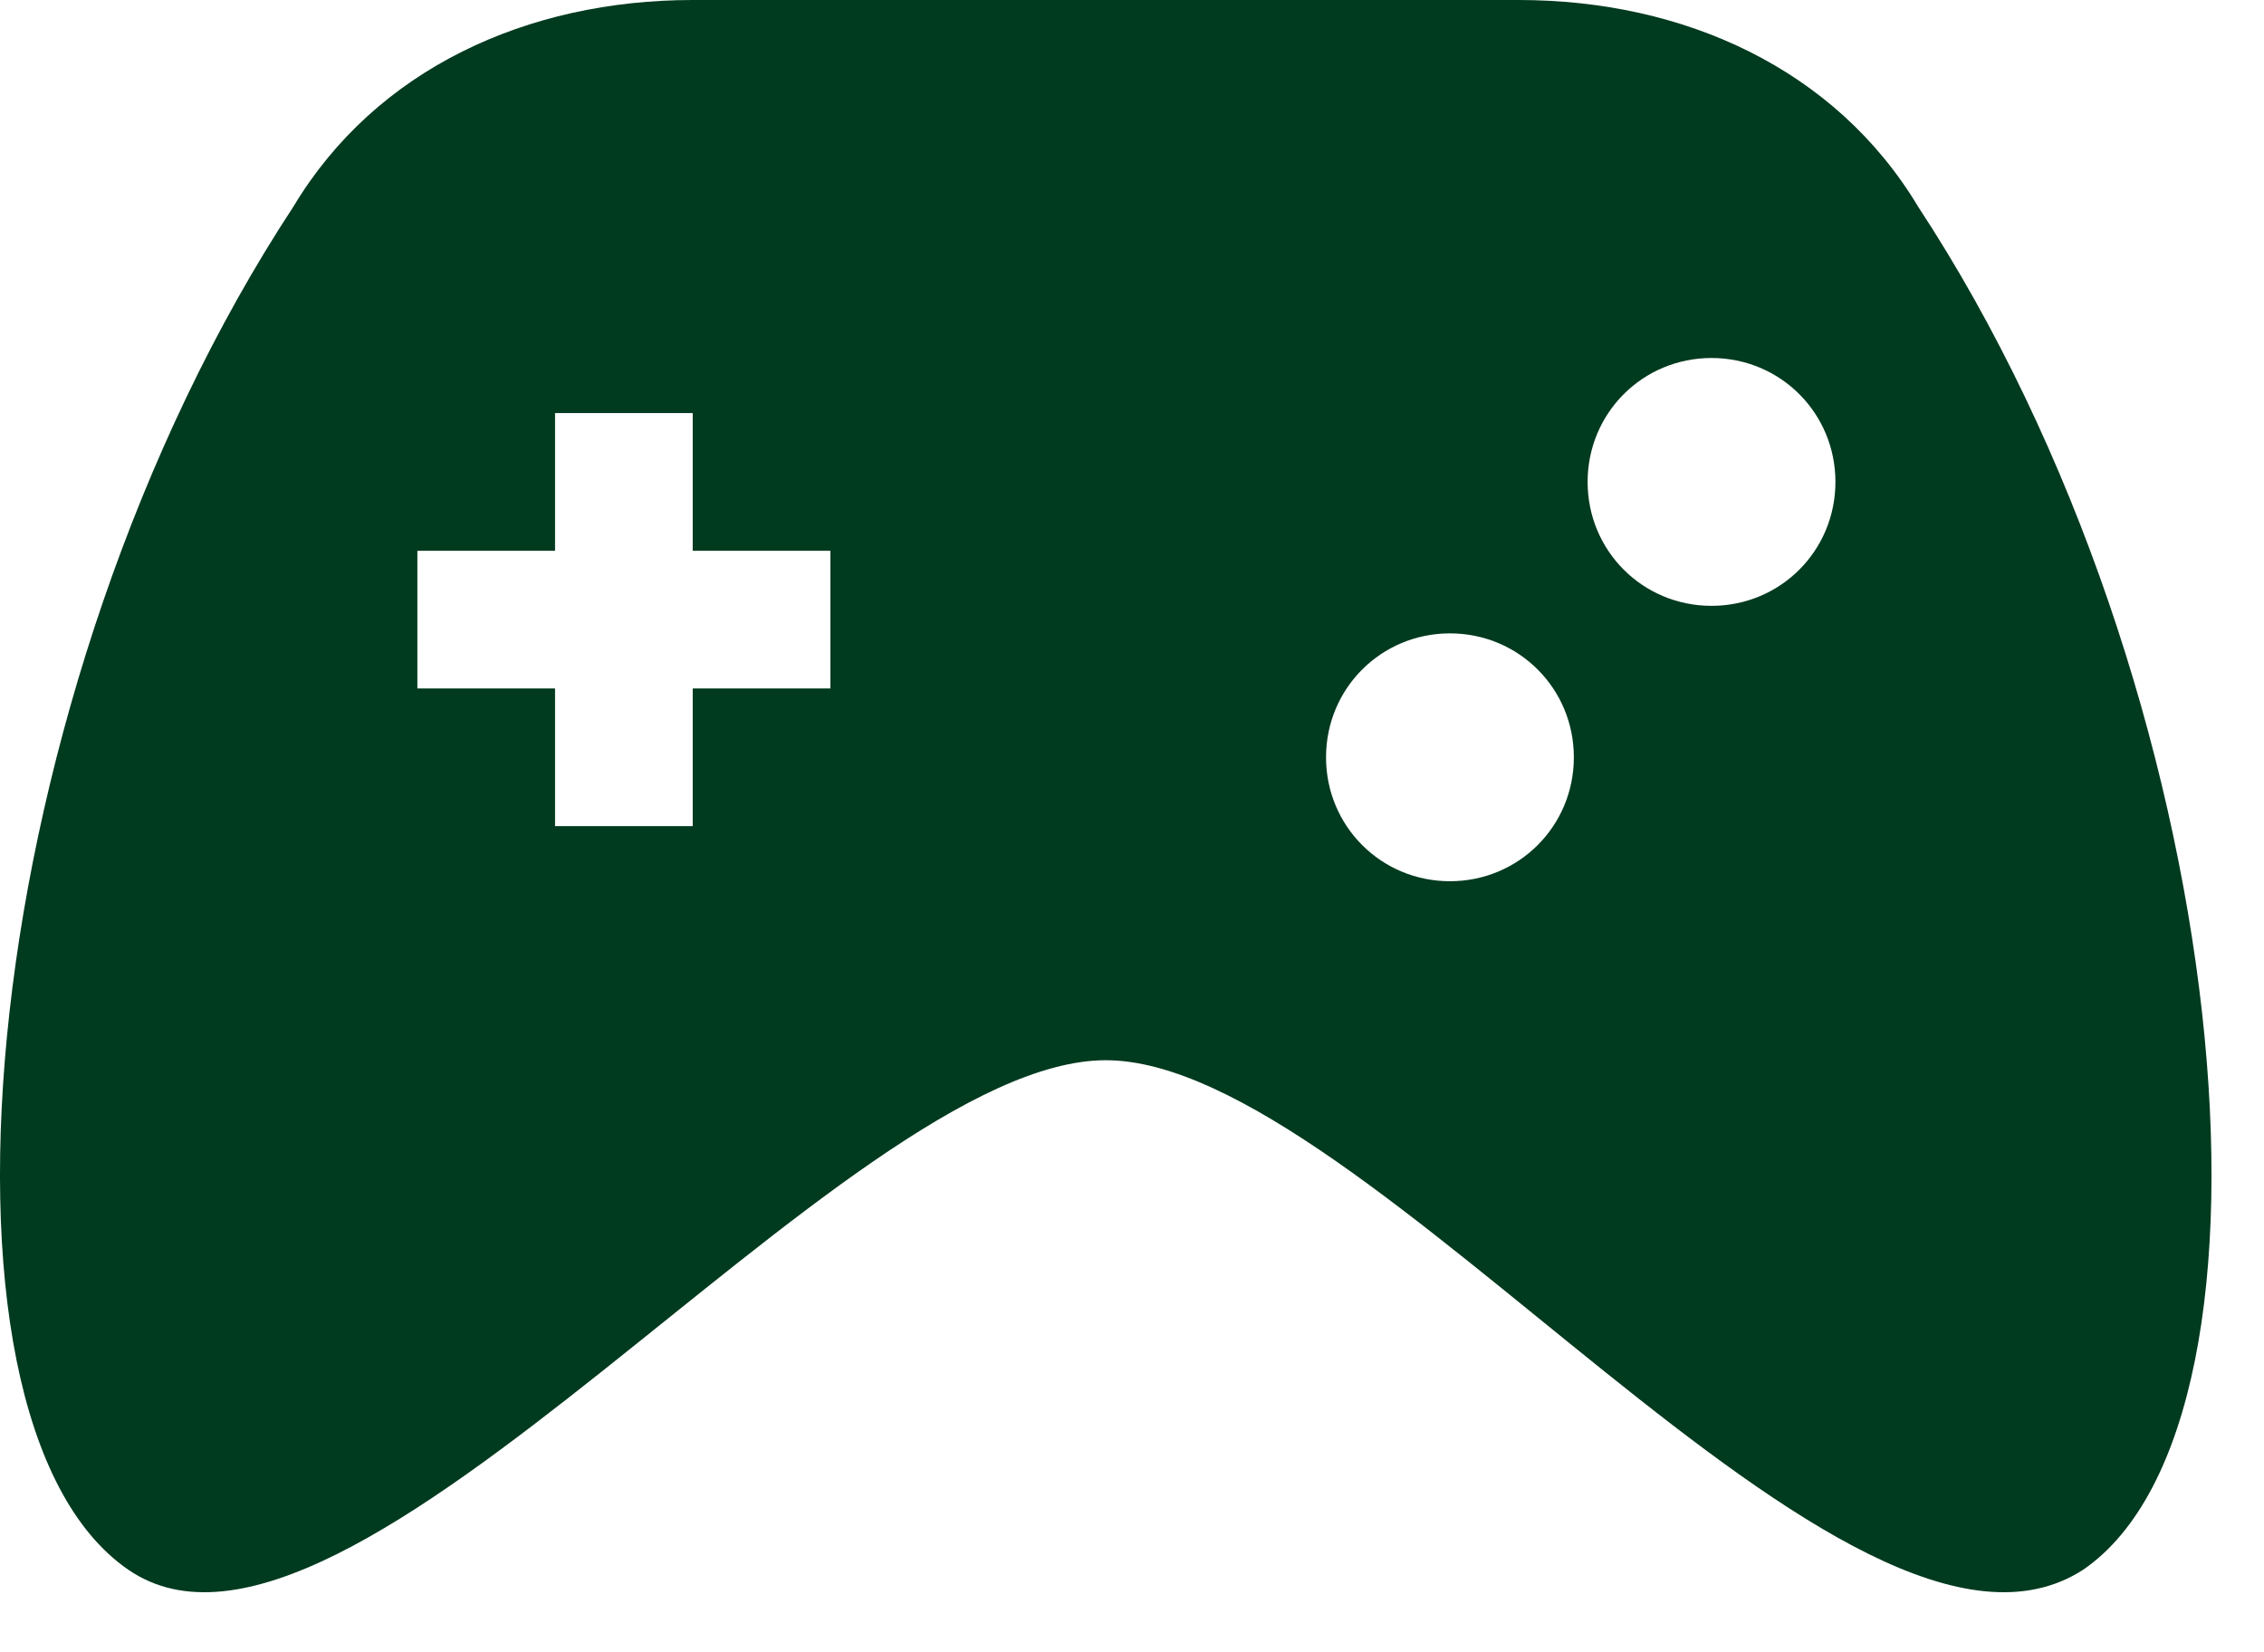 <svg width="37" height="27" viewBox="0 0 37 27" fill="none" xmlns="http://www.w3.org/2000/svg">
<path d="M31.346 3.375C29.996 1.125 27.521 0 24.821 0H11.321C8.621 0 6.146 1.125 4.796 3.375C-0.379 11.25 -1.504 23.175 2.096 25.65C5.696 28.125 13.796 17.325 18.071 17.325C22.346 17.325 30.221 28.125 34.046 25.65C37.646 23.175 36.521 11.25 31.346 3.375ZM13.571 11.25H11.321V13.5H9.071V11.25H6.821V9H9.071V6.75H11.321V9H13.571V11.25ZM25.721 12.375C25.721 13.5 24.821 14.4 23.696 14.4C22.571 14.4 21.671 13.5 21.671 12.375C21.671 11.25 22.571 10.35 23.696 10.35C24.821 10.35 25.721 11.25 25.721 12.375ZM29.996 7.875C29.996 9 29.096 9.9 27.971 9.9C26.846 9.9 25.946 9 25.946 7.875C25.946 6.75 26.846 5.85 27.971 5.85C29.096 5.85 29.996 6.75 29.996 7.875Z" fill="#003A1F"/>
</svg>
